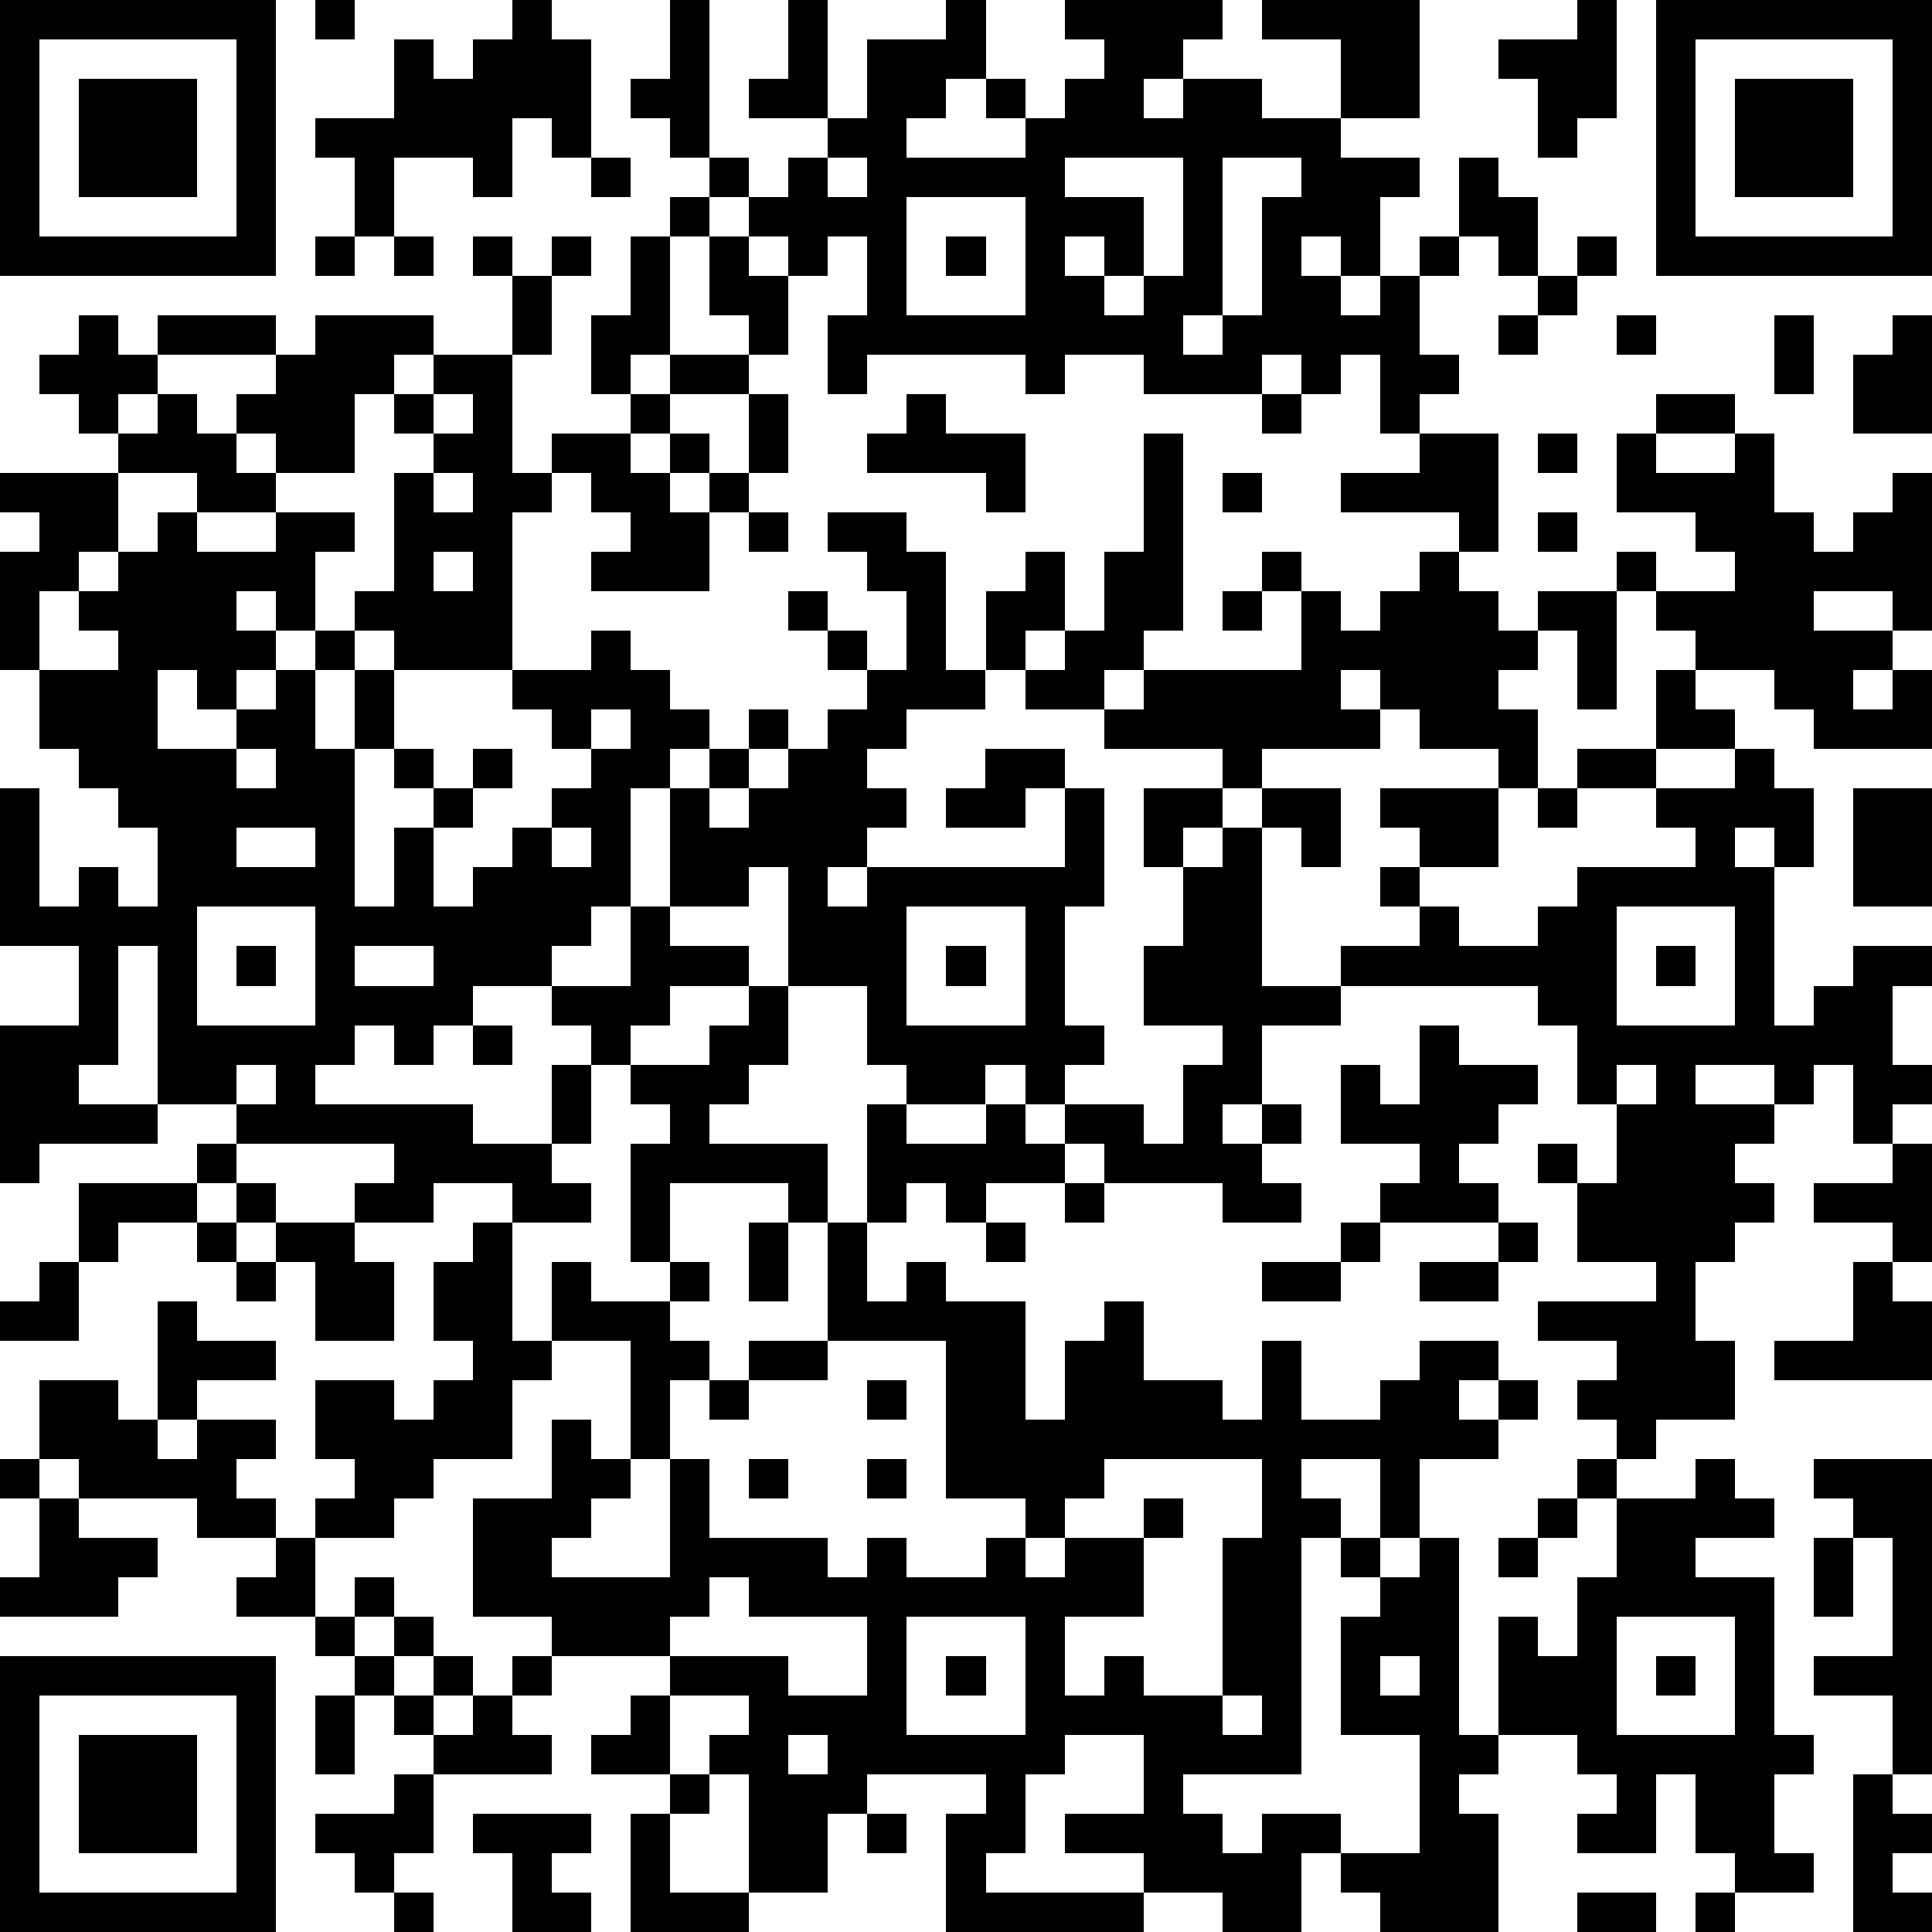 <?xml version="1.0" standalone="yes"?><svg version="1.1" xmlns="http://www.w3.org/2000/svg" xmlns:xlink="http://www.w3.org/1999/xlink" xmlns:ev="http://www.w3.org/2001/xml-events" width="196" height="196" shape-rendering="crispEdges"><path d="M0 0h7v7h-7zM8 0h1v1h-1zM13 0h1v1h1v3h-1v-1h-1v2h-1v-1h-2v2h-1v-2h-1v-1h2v-2h1v1h1v-1h1zM17 0h1v4h-1v-1h-1v-1h1zM20 0h1v3h-2v-1h1zM24 0h1v2h-1v1h-1v1h3v-1h-1v-1h1v1h1v-1h1v-1h-1v-1h4v1h-1v1h-1v1h1v-1h2v1h2v-2h-2v-1h4v3h-2v1h2v1h-1v2h-1v-1h-1v1h1v1h1v-1h1v-1h1v-2h1v1h1v2h-1v-1h-1v1h-1v2h1v1h-1v1h-1v-2h-1v1h-1v-1h-1v1h-3v-1h-2v1h-1v-1h-4v1h-1v-2h1v-2h-1v1h-1v-1h-1v-1h-1v-1h1v1h1v-1h1v-1h1v-2h2zM40 0h1v3h-1v1h-1v-2h-1v-1h2zM42 0h7v7h-7zM1 1v5h5v-5zM43 1v5h5v-5zM2 2h3v3h-3zM44 2h3v3h-3zM15 4h1v1h-1zM21 4v1h1v-1zM27 4v1h2v2h-1v-1h-1v1h1v1h1v-1h1v-3zM31 4v4h-1v1h1v-1h1v-3h1v-1zM17 5h1v1h-1zM23 5v3h3v-3zM8 6h1v1h-1zM10 6h1v1h-1zM12 6h1v1h-1zM14 6h1v1h-1zM16 6h1v3h-1v1h-1v-2h1zM18 6h1v1h1v2h-1v-1h-1zM24 6h1v1h-1zM40 6h1v1h-1zM13 7h1v2h-1zM39 7h1v1h-1zM2 8h1v1h1v-1h3v1h-3v1h-1v1h-1v-1h-1v-1h1zM8 8h3v1h-1v1h-1v2h-2v-1h-1v-1h1v-1h1zM38 8h1v1h-1zM41 8h1v1h-1zM45 8h1v2h-1zM48 8h1v3h-2v-2h1zM11 9h2v3h1v-1h2v-1h1v-1h2v1h-2v1h-1v1h1v-1h1v1h-1v1h1v-1h1v-2h1v2h-1v1h-1v2h-3v-1h1v-1h-1v-1h-1v1h-1v4h-3v-1h-1v-1h1v-3h1v-1h-1v-1h1zM4 10h1v1h1v1h1v1h-2v-1h-2v-1h1zM11 10v1h1v-1zM23 10h1v1h2v2h-1v-1h-3v-1h1zM32 10h1v1h-1zM42 10h2v1h-2zM29 11h1v5h-1v1h-1v1h-2v-1h-1v-2h1v-1h1v2h-1v1h1v-1h1v-2h1zM36 11h2v3h-1v-1h-3v-1h2zM39 11h1v1h-1zM41 11h1v1h2v-1h1v2h1v1h1v-1h1v-1h1v4h-1v-1h-2v1h2v1h-1v1h1v-1h1v2h-3v-1h-1v-1h-2v-1h-1v-1h-1v-1h1v1h2v-1h-1v-1h-2zM0 12h3v2h-1v1h-1v2h-1v-3h1v-1h-1zM11 12v1h1v-1zM31 12h1v1h-1zM4 13h1v1h2v-1h2v1h-1v2h-1v-1h-1v1h1v1h-1v1h-1v-1h-1v2h2v-1h1v-1h1v-1h1v1h-1v2h1v-2h1v2h-1v4h1v-2h1v-1h-1v-1h1v1h1v-1h1v1h-1v1h-1v2h1v-1h1v-1h1v-1h1v-1h-1v-1h-1v-1h2v-1h1v1h1v1h1v1h-1v1h-1v3h-1v1h-1v1h-2v1h-1v1h-1v-1h-1v1h-1v1h4v1h2v-2h1v-1h-1v-1h2v-2h1v-3h1v-1h1v-1h1v1h-1v1h-1v1h1v-1h1v-1h1v-1h1v-1h-1v-1h-1v-1h1v1h1v1h1v-2h-1v-1h-1v-1h2v1h1v3h1v1h-2v1h-1v1h1v1h-1v1h-1v1h1v-1h5v-2h-1v1h-2v-1h1v-1h2v1h1v3h-1v3h1v1h-1v1h-1v-1h-1v1h-2v-1h-1v-2h-2v-3h-1v1h-2v1h2v1h-2v1h-1v1h-1v2h-1v1h1v1h-2v-1h-2v1h-2v-1h1v-1h-4v-1h-2v-4h-1v3h-1v1h2v1h-3v1h-1v-4h2v-2h-2v-4h1v3h1v-1h1v1h1v-2h-1v-1h-1v-1h-1v-2h2v-1h-1v-1h1v-1h1zM19 13h1v1h-1zM39 13h1v1h-1zM11 14v1h1v-1zM32 14h1v1h-1zM36 14h1v1h1v1h1v-1h2v3h-1v-2h-1v1h-1v1h1v2h-1v-1h-2v-1h-1v-1h-1v1h1v1h-3v1h-1v-1h-3v-1h1v-1h4v-2h1v1h1v-1h1zM31 15h1v1h-1zM42 17h1v1h1v1h-2zM15 18v1h1v-1zM6 19v1h1v-1zM40 19h2v1h-2zM44 19h1v1h1v2h-1v-1h-1v1h1v4h1v-1h1v-1h2v1h-1v2h1v1h-1v1h-1v-2h-1v1h-1v-1h-2v1h2v1h-1v1h1v1h-1v1h-1v2h1v2h-2v1h-1v-1h-1v-1h1v-1h-2v-1h3v-1h-2v-2h-1v-1h1v1h1v-2h-1v-2h-1v-1h-5v-1h2v-1h-1v-1h1v-1h-1v-1h3v2h-2v1h1v1h2v-1h1v-1h3v-1h-1v-1h2zM29 20h2v1h-1v1h-1zM32 20h2v2h-1v-1h-1zM39 20h1v1h-1zM47 20h2v3h-2zM6 21v1h2v-1zM14 21v1h1v-1zM31 21h1v4h2v1h-2v2h-1v1h1v-1h1v1h-1v1h1v1h-2v-1h-3v-1h-1v-1h2v1h1v-2h1v-1h-2v-2h1v-2h1zM5 23v3h3v-3zM23 23v3h3v-3zM41 23v3h3v-3zM6 24h1v1h-1zM9 24v1h2v-1zM24 24h1v1h-1zM42 24h1v1h-1zM19 25h1v2h-1v1h-1v1h3v2h-1v-1h-3v2h-1v-3h1v-1h-1v-1h2v-1h1zM12 26h1v1h-1zM36 26h1v1h2v1h-1v1h-1v1h1v1h-3v-1h1v-1h-2v-2h1v1h1zM6 27v1h1v-1zM41 27v1h1v-1zM22 28h1v1h2v-1h1v1h1v1h-2v1h-1v-1h-1v1h-1zM5 29h1v1h-1zM48 29h1v3h-1v-1h-2v-1h2zM2 30h3v1h-2v1h-1zM6 30h1v1h-1zM27 30h1v1h-1zM5 31h1v1h-1zM7 31h2v1h1v2h-2v-2h-1zM12 31h1v3h1v-2h1v1h2v-1h1v1h-1v1h1v1h-1v2h-1v-3h-2v1h-1v2h-2v1h-1v1h-2v-1h1v-1h-1v-2h2v1h1v-1h1v-1h-1v-2h1zM19 31h1v2h-1zM21 31h1v2h1v-1h1v1h2v3h1v-2h1v-1h1v2h2v1h1v-2h1v2h2v-1h1v-1h2v1h-1v1h1v-1h1v1h-1v1h-2v2h-1v-2h-2v1h1v1h-1v6h-3v1h1v1h1v-1h2v1h-1v2h-2v-1h-2v-1h-2v-1h2v-2h-2v1h-1v2h-1v1h4v1h-5v-3h1v-1h-3v1h-1v2h-2v-3h-1v-1h1v-1h-2v-1h-3v-1h-2v-3h2v-2h1v1h1v1h-1v1h-1v1h3v-3h1v2h3v1h1v-1h1v1h2v-1h1v-1h-2v-4h-3zM25 31h1v1h-1zM34 31h1v1h-1zM38 31h1v1h-1zM1 32h1v2h-2v-1h1zM6 32h1v1h-1zM32 32h2v1h-2zM36 32h2v1h-2zM47 32h1v1h1v2h-4v-1h2zM4 33h1v1h2v1h-2v1h-1zM19 34h2v1h-2zM1 35h2v1h1v1h1v-1h2v1h-1v1h1v1h-2v-1h-3v-1h-1zM18 35h1v1h-1zM22 35h1v1h-1zM0 37h1v1h-1zM19 37h1v1h-1zM22 37h1v1h-1zM28 37v1h-1v1h-1v1h1v-1h2v-1h1v1h-1v2h-2v2h1v-1h1v1h2v-4h1v-2zM40 37h1v1h-1zM43 37h1v1h1v1h-2v1h2v4h1v1h-1v2h1v1h-2v-1h-1v-2h-1v2h-2v-1h1v-1h-1v-1h-2v-3h1v1h1v-2h1v-2h2zM46 37h3v8h-1v-2h-2v-1h2v-3h-1v-1h-1zM1 38h1v1h2v1h-1v1h-3v-1h1zM39 38h1v1h-1zM7 39h1v2h-2v-1h1zM34 39h1v1h-1zM36 39h1v5h1v1h-1v1h1v3h-3v-1h-1v-1h2v-3h-2v-3h1v-1h1zM38 39h1v1h-1zM46 39h1v2h-1zM9 40h1v1h-1zM18 40v1h-1v1h3v1h2v-2h-3v-1zM8 41h1v1h-1zM10 41h1v1h-1zM23 41v3h3v-3zM41 41v3h3v-3zM0 42h7v7h-7zM9 42h1v1h-1zM11 42h1v1h-1zM13 42h1v1h-1zM24 42h1v1h-1zM35 42v1h1v-1zM42 42h1v1h-1zM1 43v5h5v-5zM8 43h1v2h-1zM10 43h1v1h-1zM12 43h1v1h1v1h-3v-1h1zM16 43h1v2h-2v-1h1zM31 43v1h1v-1zM2 44h3v3h-3zM20 44v1h1v-1zM10 45h1v2h-1v1h-1v-1h-1v-1h2zM17 45h1v1h-1zM47 45h1v1h1v1h-1v1h1v1h-2zM12 46h3v1h-1v1h1v1h-2v-2h-1zM16 46h1v2h2v1h-3zM22 46h1v1h-1zM10 48h1v1h-1zM40 48h2v1h-2zM43 48h1v1h-1z" style="fill:#000" transform="translate(0,0) scale(4)"/></svg>
